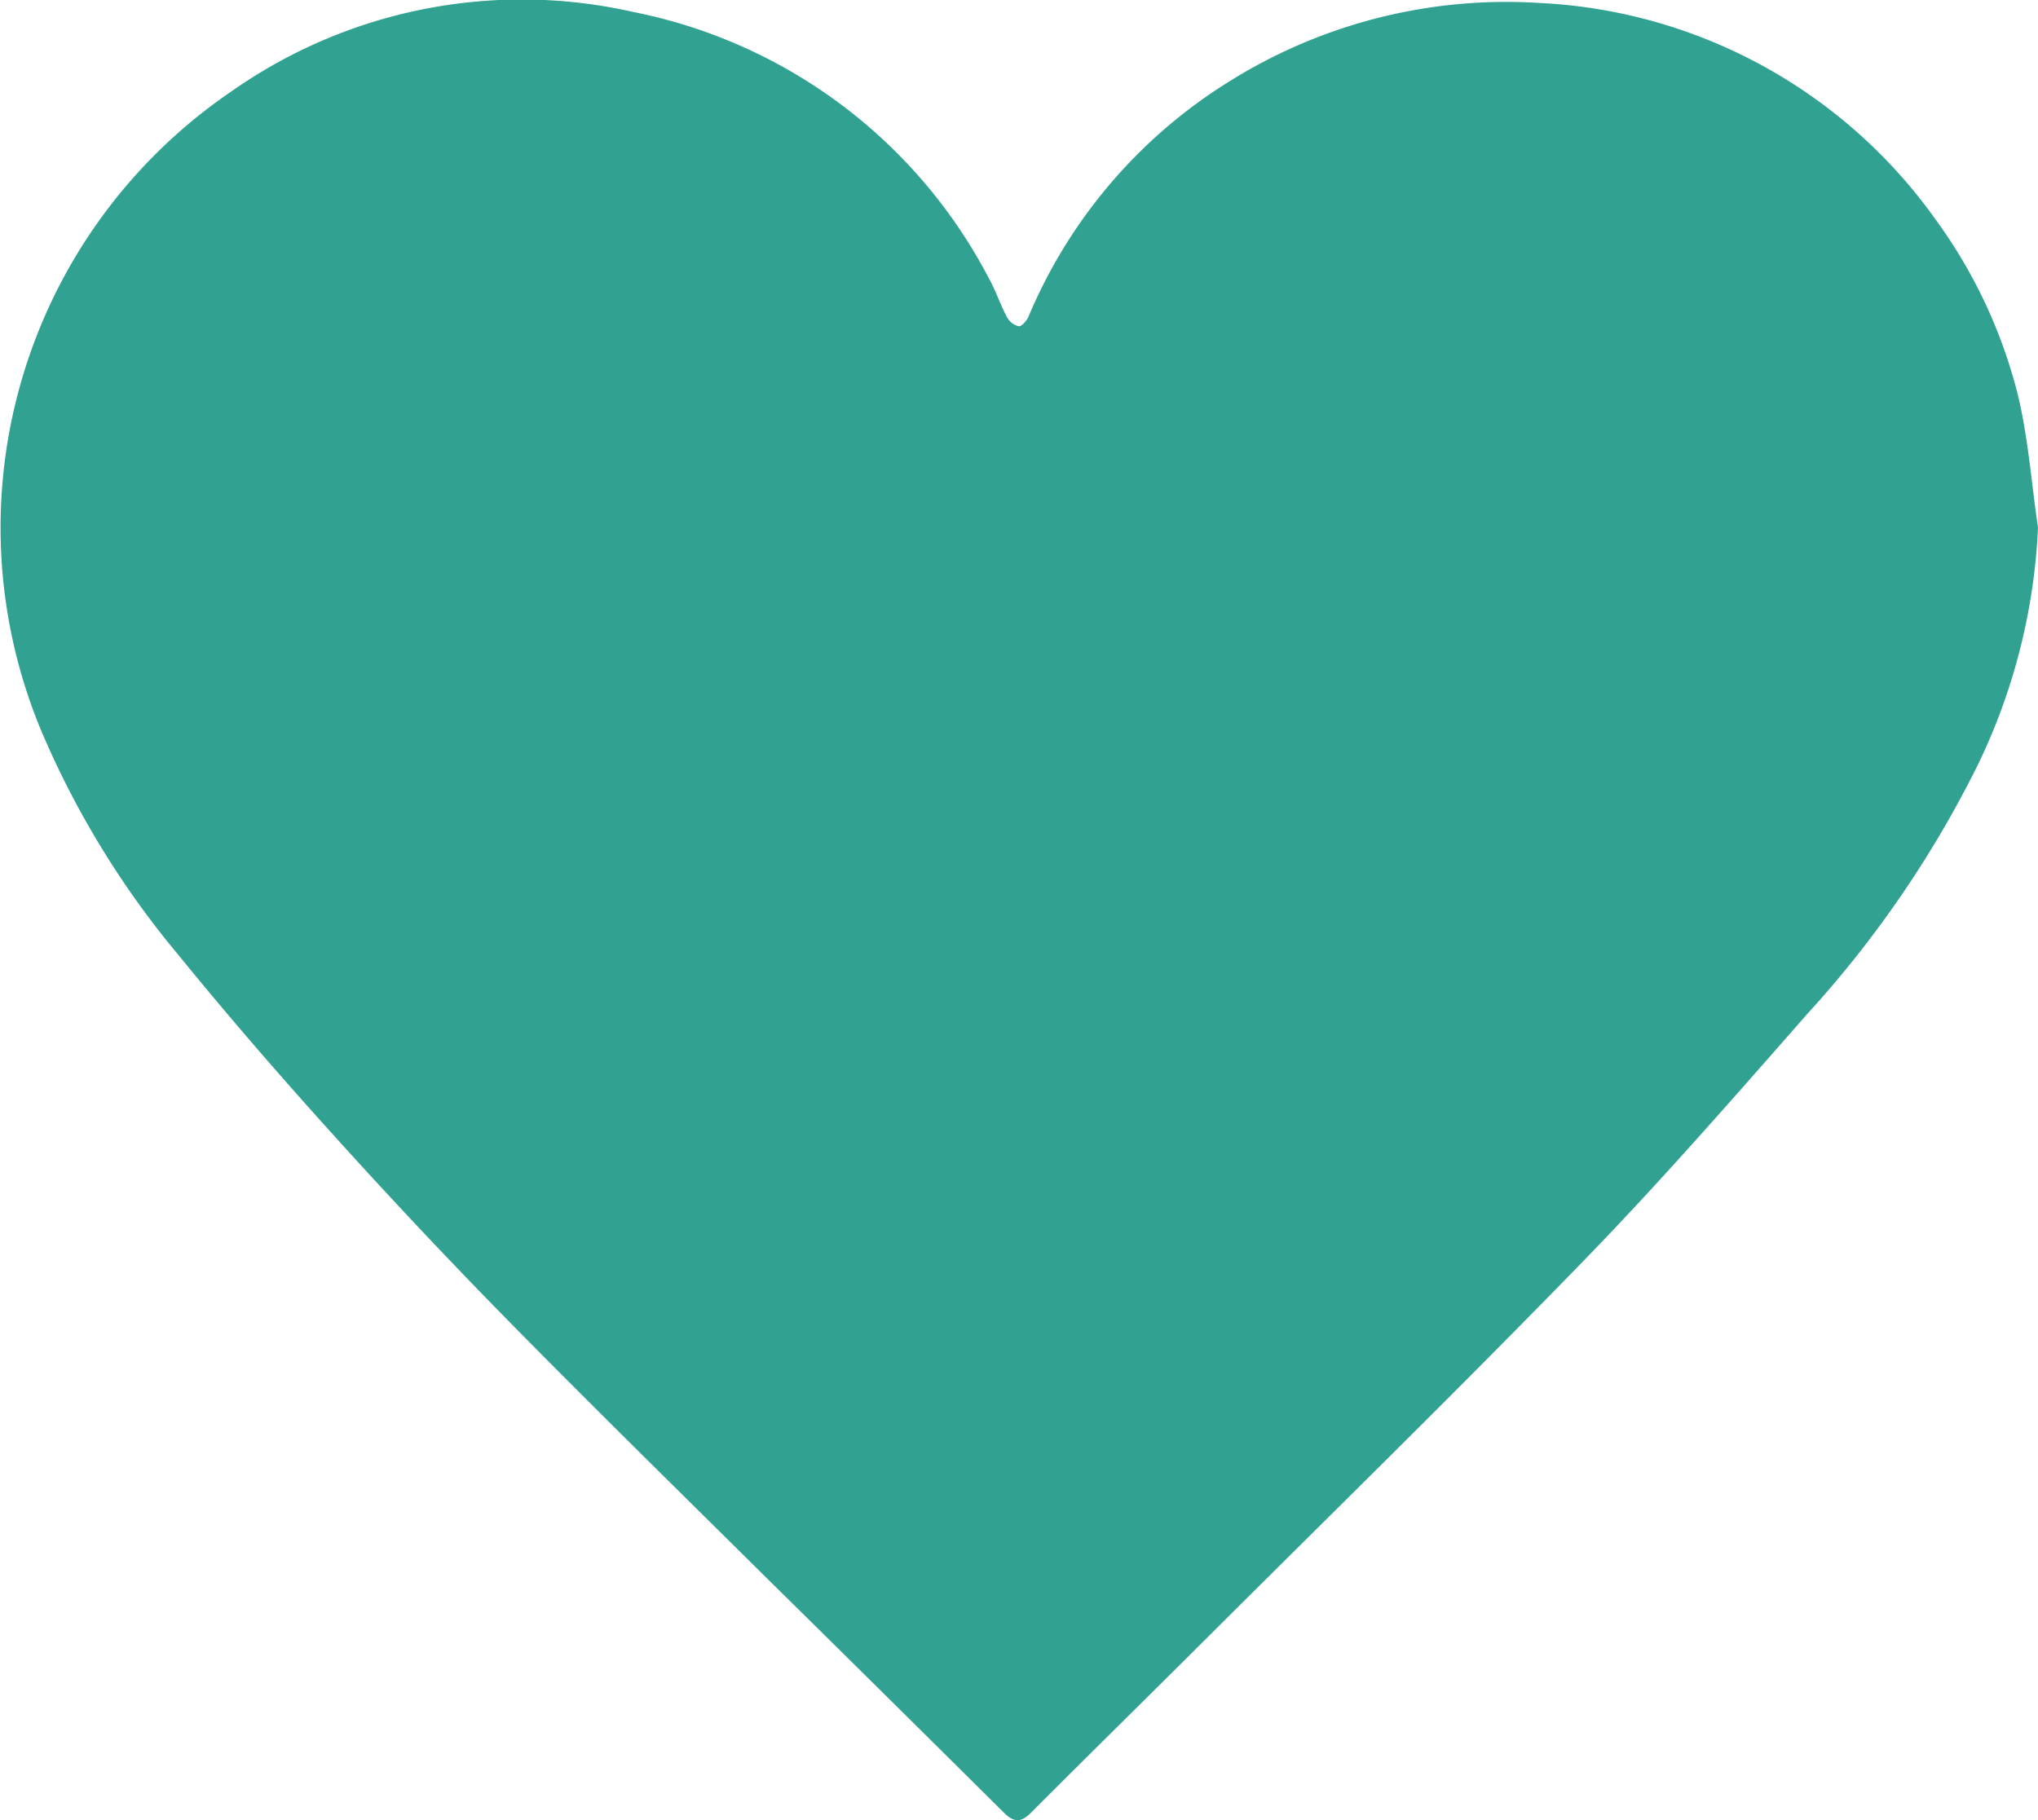 <svg xmlns="http://www.w3.org/2000/svg" width="44.062" height="39.359" viewBox="0 0 44.062 39.359"><path d="M727.175,285.835a13.123,13.123,0,0,1-1.28,5.086,23.367,23.367,0,0,1-3.713,5.434c-1.581,1.8-3.156,3.608-4.824,5.325-2.68,2.76-5.433,5.452-8.157,8.169-1.267,1.263-2.543,2.516-3.807,3.782-.22.22-.375.19-.58-.013q-2.577-2.559-5.163-5.107c-1.869-1.853-3.75-3.695-5.593-5.572q-1.942-1.979-3.8-4.042c-1.125-1.246-2.224-2.516-3.283-3.817A19.324,19.324,0,0,1,684,290.215a11.41,11.41,0,0,1,4.123-13.819,10.91,10.91,0,0,1,8.686-1.712,11.112,11.112,0,0,1,7.689,5.768c.147.265.242.558.384.827a.4.4,0,0,0,.256.2c.061.008.171-.117.208-.2a10.983,10.983,0,0,1,4.3-5.066,11.287,11.287,0,0,1,6.751-1.725,11.167,11.167,0,0,1,8.573,4.695,10.933,10.933,0,0,1,1.76,3.743c.236.95.3,1.943.447,2.916" transform="translate(-683.113 -274.424)" fill="#31a291"/></svg>